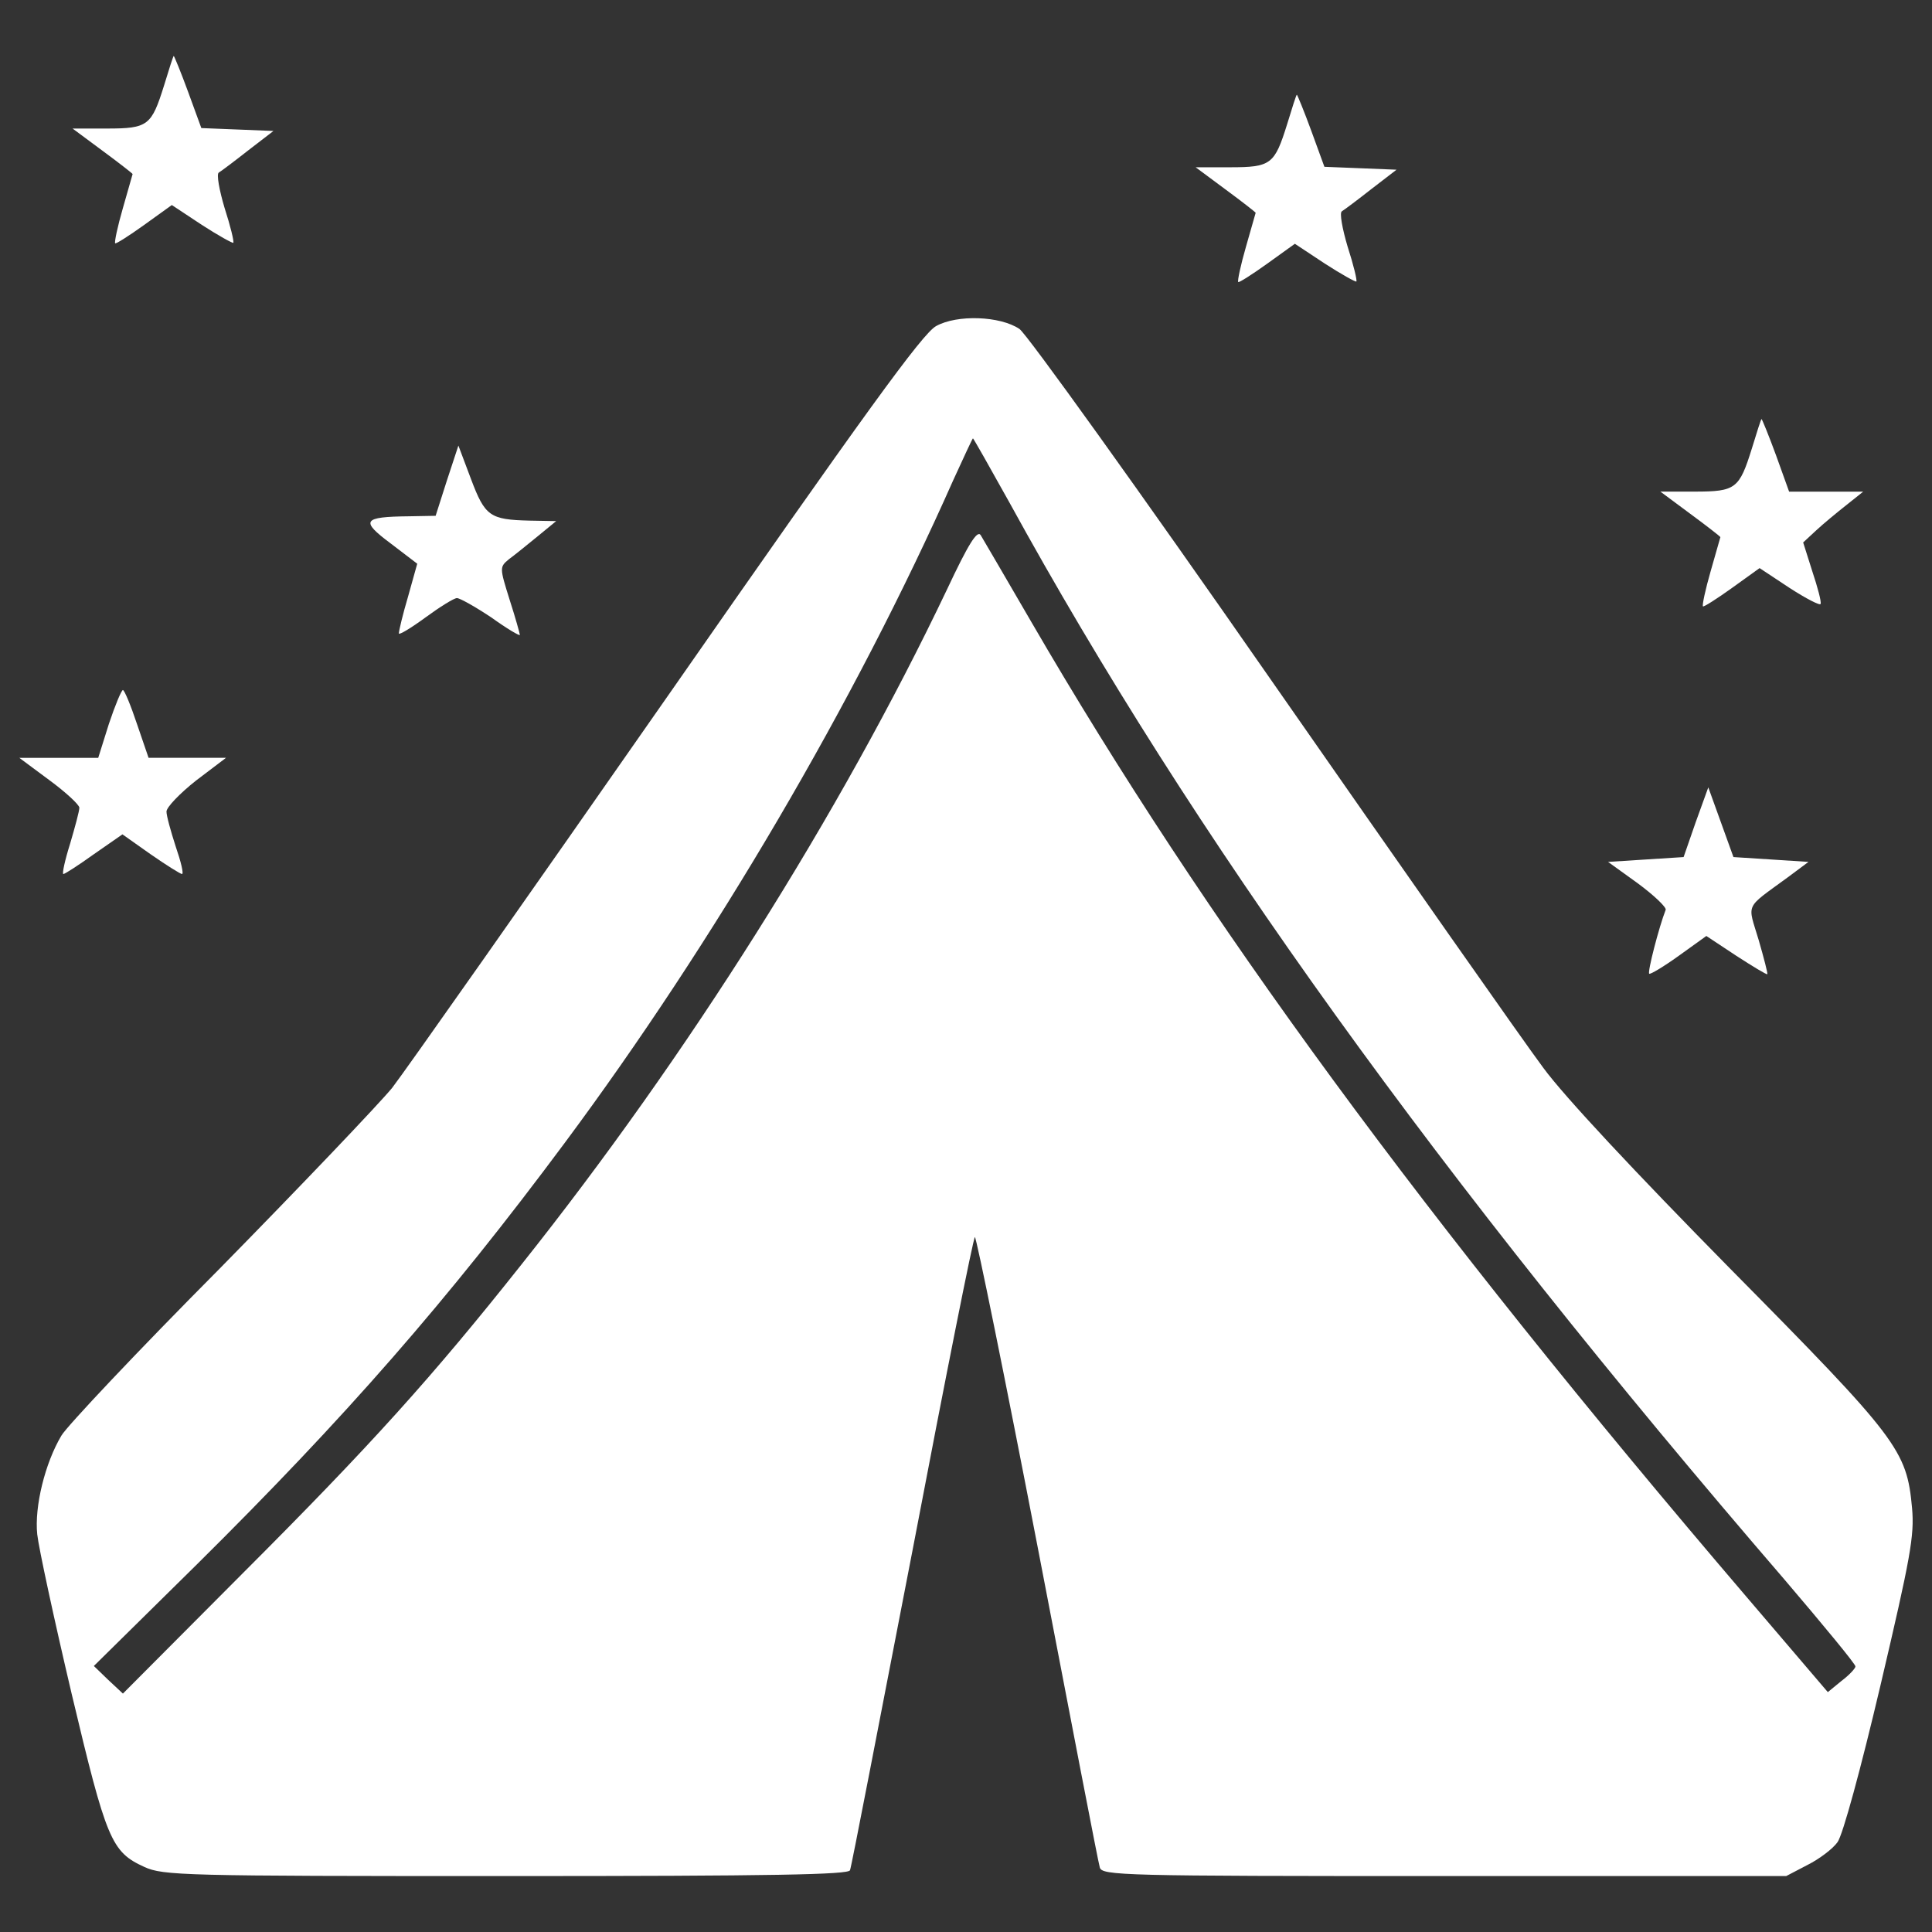 <?xml version="1.0" encoding="utf-8"?>
<!DOCTYPE svg PUBLIC "-//W3C//DTD SVG 1.1//EN" "http://www.w3.org/Graphics/SVG/1.1/DTD/svg11.dtd">
<svg version="1.1" xmlns="http://www.w3.org/2000/svg" xmlns:xlink="http://www.w3.org/1999/xlink" x="0px" y="0px" viewBox="0 0 1000 1000" enable-background="new 0 0 100 100" xml:space="preserve">
<rect x="0" y="0" width="1000" height="1000" fill="#333333" stroke="none"/>
<g><g transform="translate(0,511) scale(0.1,-0.1)"><path style="fill: #ffffff;" d="M849.2,4667.7c-65.1-208-82.7-223-295.7-223H375.6L531,4329.4c85.2-62.6,155.4-117.8,155.4-120.3c0,0-22.5-80.2-50.1-175.4c-27.6-95.2-45.1-177.9-40.1-182.9c2.5-5,70.2,37.6,150.3,95.2l142.8,102.7l155.3-102.7c85.2-55.1,157.9-95.2,162.9-92.7c5,5-15,87.7-45.1,180.4c-27.6,92.7-42.6,175.4-30.1,182.9c12.5,7.5,82.7,60.1,152.8,115.3l130.3,100.2l-185.4,7.5l-187.9,7.5l-67.7,185.4c-37.6,102.7-72.7,187.9-75.2,187.9S874.2,4750.4,849.2,4667.7z"/><path style="fill: #ffffff;" d="M6662.2,4467.2c-65.1-208-82.7-223-295.7-223h-177.9l155.3-115.3c85.2-62.6,155.4-117.8,155.4-120.3c0,0-22.6-80.2-50.1-175.4c-27.5-95.2-45.1-177.9-40.1-182.9c2.5-5,70.1,37.6,150.3,95.2l142.8,102.7l155.3-102.7c85.2-55.1,157.9-95.2,162.9-92.7c5,5-15,87.7-45.1,180.4c-27.6,92.7-42.6,175.4-30.1,182.9c12.5,7.5,82.7,60.1,152.9,115.3l130.3,100.2l-185.4,7.5l-187.9,7.5l-67.6,185.4c-37.6,102.7-72.7,187.9-75.2,187.9C6709.8,4620.1,6687.2,4549.9,6662.2,4467.2z"/><path style="fill: #ffffff;" d="M4845.6,3422.4c-70.2-37.6-365.8-446-1390.6-1916.8C2738.4,478.3,2097-433.7,2029.3-521.4c-70.2-85.2-471.1-506.1-892-934.6c-423.4-425.9-791.8-816.8-819.3-864.4c-85.2-142.8-140.3-368.3-125.3-511.2c7.5-70.1,87.7-441,177.9-824.3c180.4-759.2,205.5-819.3,375.8-897c97.7-45.1,200.4-47.6,1871.7-47.6c1395.6,0,1774,7.5,1781.5,30.1c7.5,17.5,150.3,761.7,323.2,1653.7c170.4,894.5,315.7,1623.6,323.2,1623.6c7.5,0,155.3-724.1,325.7-1608.6c170.4-887,313.2-1631.2,320.7-1653.7c10-42.6,115.3-45.1,1781.5-45.1h1771.4l110.3,57.6c60.1,30.1,130.3,82.7,155.3,117.8c27.5,37.6,120.3,378.3,223,814.3c155.3,661.5,175.4,771.7,162.9,914.5c-27.5,300.7-70.2,358.3-942.1,1240.3c-488.6,496.1-859.4,892-967.2,1039.8C7889.9-285.9,7256,618.6,6577,1593.3c-676.5,972.2-1262.8,1789-1300.4,1814.1C5176.3,3475,4953.3,3482.5,4845.6,3422.4z M5224,2510.4C6171.1,784,7443.9-985,9235.4-3064.6c202.9-238,370.8-441,368.3-451c0-10-32.6-45.1-72.7-75.2l-70.2-57.6l-423.5,496.1C7373.8-1205.4,6233.7,348,5339.2,1889c-132.8,228-250.6,431-263.1,451c-17.5,27.6-62.6-42.6-175.4-283.1C4349.5,899.3,3560.2-353.5,2698.3-1436c-461-581.3-779.2-934.6-1440.7-1596.1l-621.4-623.9l-75.2,70.2l-75.2,72.7l533.7,526.2c766.7,759.2,1295.4,1363,1904.3,2182.4C3693,230.3,4424.7,1475.6,4933.3,2623.1c55.1,120.3,100.2,218,102.7,218C5038.5,2841.1,5123.7,2690.8,5224,2510.4z"/><path style="fill: #ffffff;" d="M9067.6,2788.5c-65.1-208-82.7-223-295.7-223H8594l155.3-115.3c85.2-62.6,155.4-117.8,155.4-120.3c0,0-22.6-80.2-50.1-175.4c-27.5-95.2-45.1-177.9-40.1-182.9c2.5-5,70.1,37.6,150.3,95.2l142.8,102.7l155.3-102.7c85.2-55.1,157.9-92.7,160.4-82.7c5,10-15,85.2-42.6,167.9l-47.6,150.3l67.6,62.6c37.6,35.1,107.8,92.7,155.4,130.3l87.7,70.1h-190.4h-193l-67.6,187.9c-37.6,102.7-72.7,187.9-75.2,187.9C9115.2,2941.3,9092.6,2871.2,9067.6,2788.5z"/><path style="fill: #ffffff;" d="M2312.4,2620.6l-57.6-180.4l-137.8-2.5c-240.5-2.5-253.1-22.5-95.2-140.3l137.8-105.2l-47.6-170.4c-27.6-92.7-47.6-177.9-47.6-190.4c0-10,62.6,27.5,137.8,82.7c75.2,55.1,147.8,100.2,162.9,100.2c15,0,95.2-45.1,177.9-100.2c80.2-57.6,147.8-97.7,147.8-90.2c0,5-22.5,87.7-52.6,180.4c-52.6,167.9-52.6,170.4-5,210.5c27.6,20,92.7,72.7,147.8,117.8l97.7,80.2l-137.8,2.5c-205.5,5-230.5,22.5-303.2,215.5l-65.1,172.9L2312.4,2620.6z"/><path style="fill: #ffffff;" d="M563.5,1362.8l-55.1-175.4h-203H100l155.3-115.3c85.2-62.6,155.4-127.8,155.4-142.8c0-17.5-22.5-100.2-47.6-185.4c-27.6-87.7-42.6-157.9-35.1-157.9c7.5,0,77.7,45.1,157.9,102.7l147.8,102.7L779,688.8c82.7-57.6,155.3-102.7,162.9-102.7c10,0-5,62.6-32.6,142.8c-25.1,77.7-47.6,157.9-47.6,180.4s70.2,95.2,152.8,160.4l155.3,117.8H969.4H769l-60.1,175.4c-32.6,97.7-65.1,175.4-72.7,175.4C628.7,1538.2,596.1,1460.5,563.5,1362.8z"/><path style="fill: #ffffff;" d="M8776.9,854.2l-62.6-180.4l-195.5-12.5l-195.5-12.5l152.9-110.2c85.2-62.6,150.3-125.3,145.3-137.8c-35.1-90.2-95.2-323.2-85.2-330.7c5-5,72.7,35.1,152.9,92.7L8832,265.4l155.3-102.7c85.2-55.1,155.4-97.7,160.4-95.2c2.5,5-17.5,82.7-45.1,177.9c-57.6,192.9-75.2,157.9,150.3,323.2l107.7,80.2l-192.9,12.5l-195.4,12.5l-65.1,180.4l-65.1,180.4L8776.9,854.2z"/></g></g>
</svg>